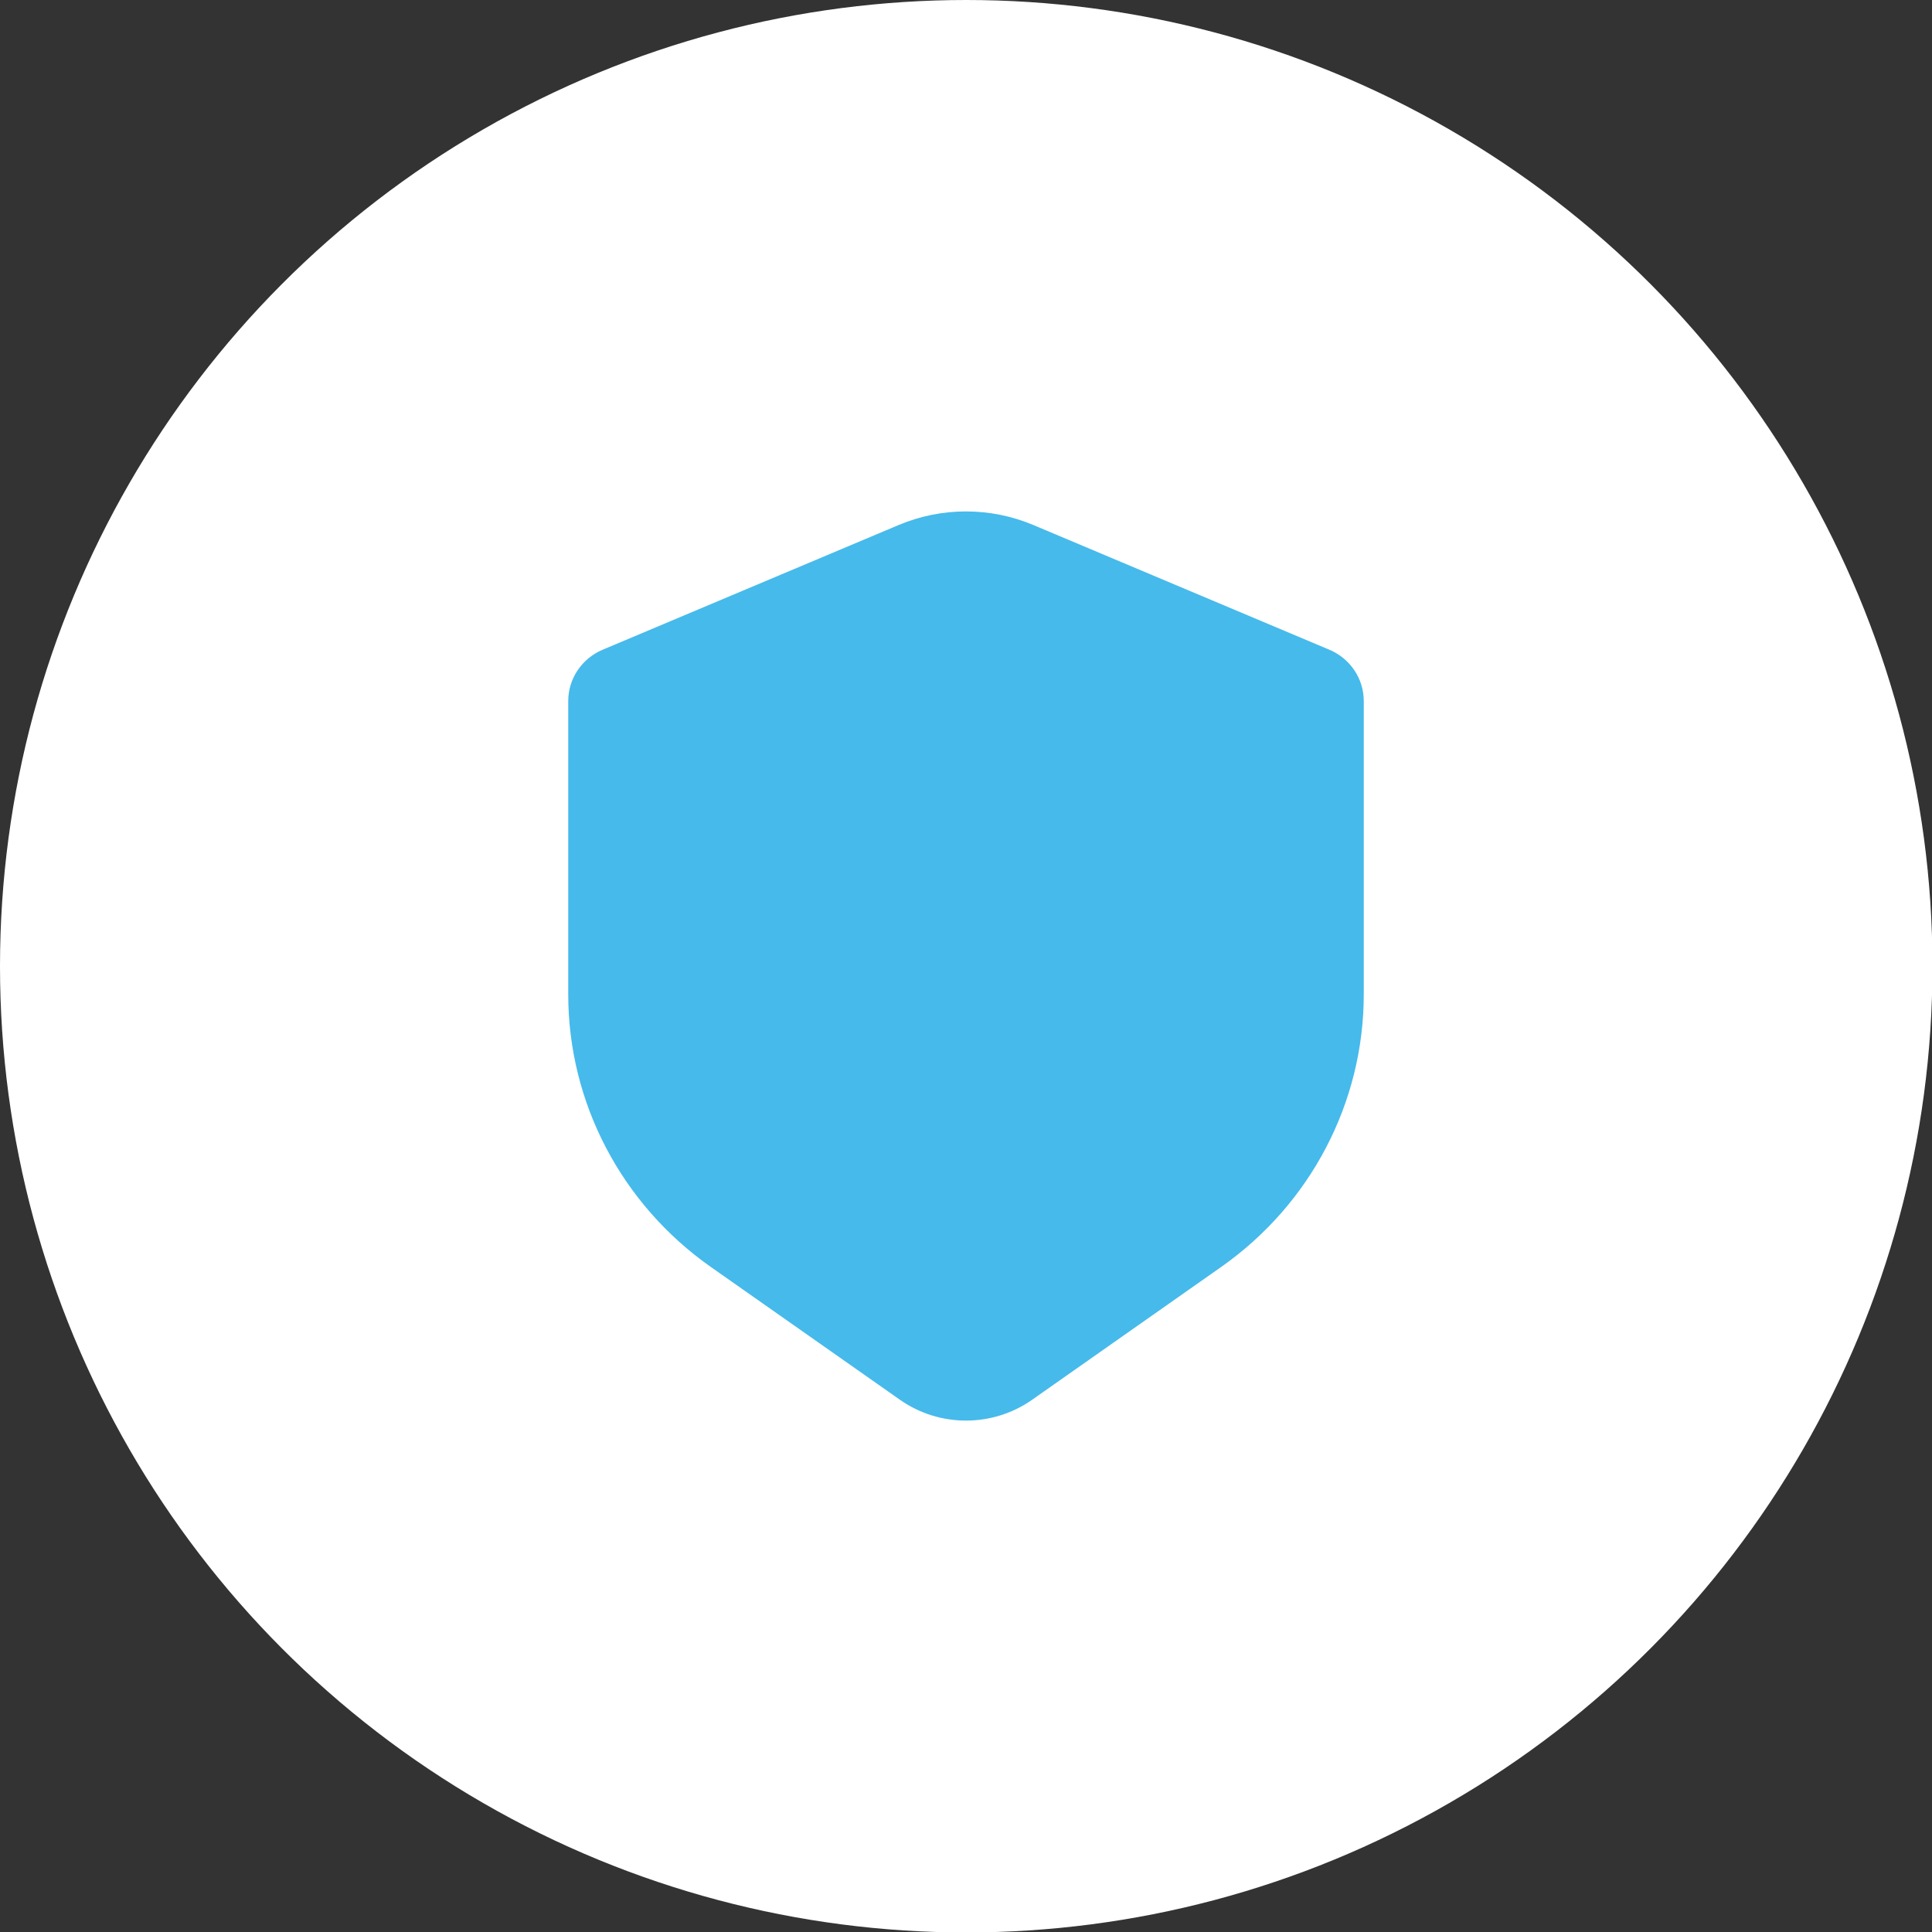 <?xml version="1.0" encoding="UTF-8"?> <svg xmlns="http://www.w3.org/2000/svg" width="34" height="34" viewBox="0 0 34 34" fill="none"><rect x="0" y="0" width="34" height="34" fill="#333333" stroke="none"/><circle cx="17.004" cy="17.004" r="17.004" fill="white"></circle><path d="M18.182 9.238L23.394 11.434C23.762 11.589 24 11.944 24 12.337V17.5C24 19.405 23.064 21.192 21.487 22.299L18.163 24.634C17.467 25.122 16.533 25.122 15.838 24.634L12.513 22.299C10.936 21.192 10 19.405 10 17.5V12.337C10 11.944 10.238 11.589 10.606 11.434L15.818 9.238C16.573 8.921 17.427 8.921 18.182 9.238Z" fill="#46BAEB"></path></svg> 